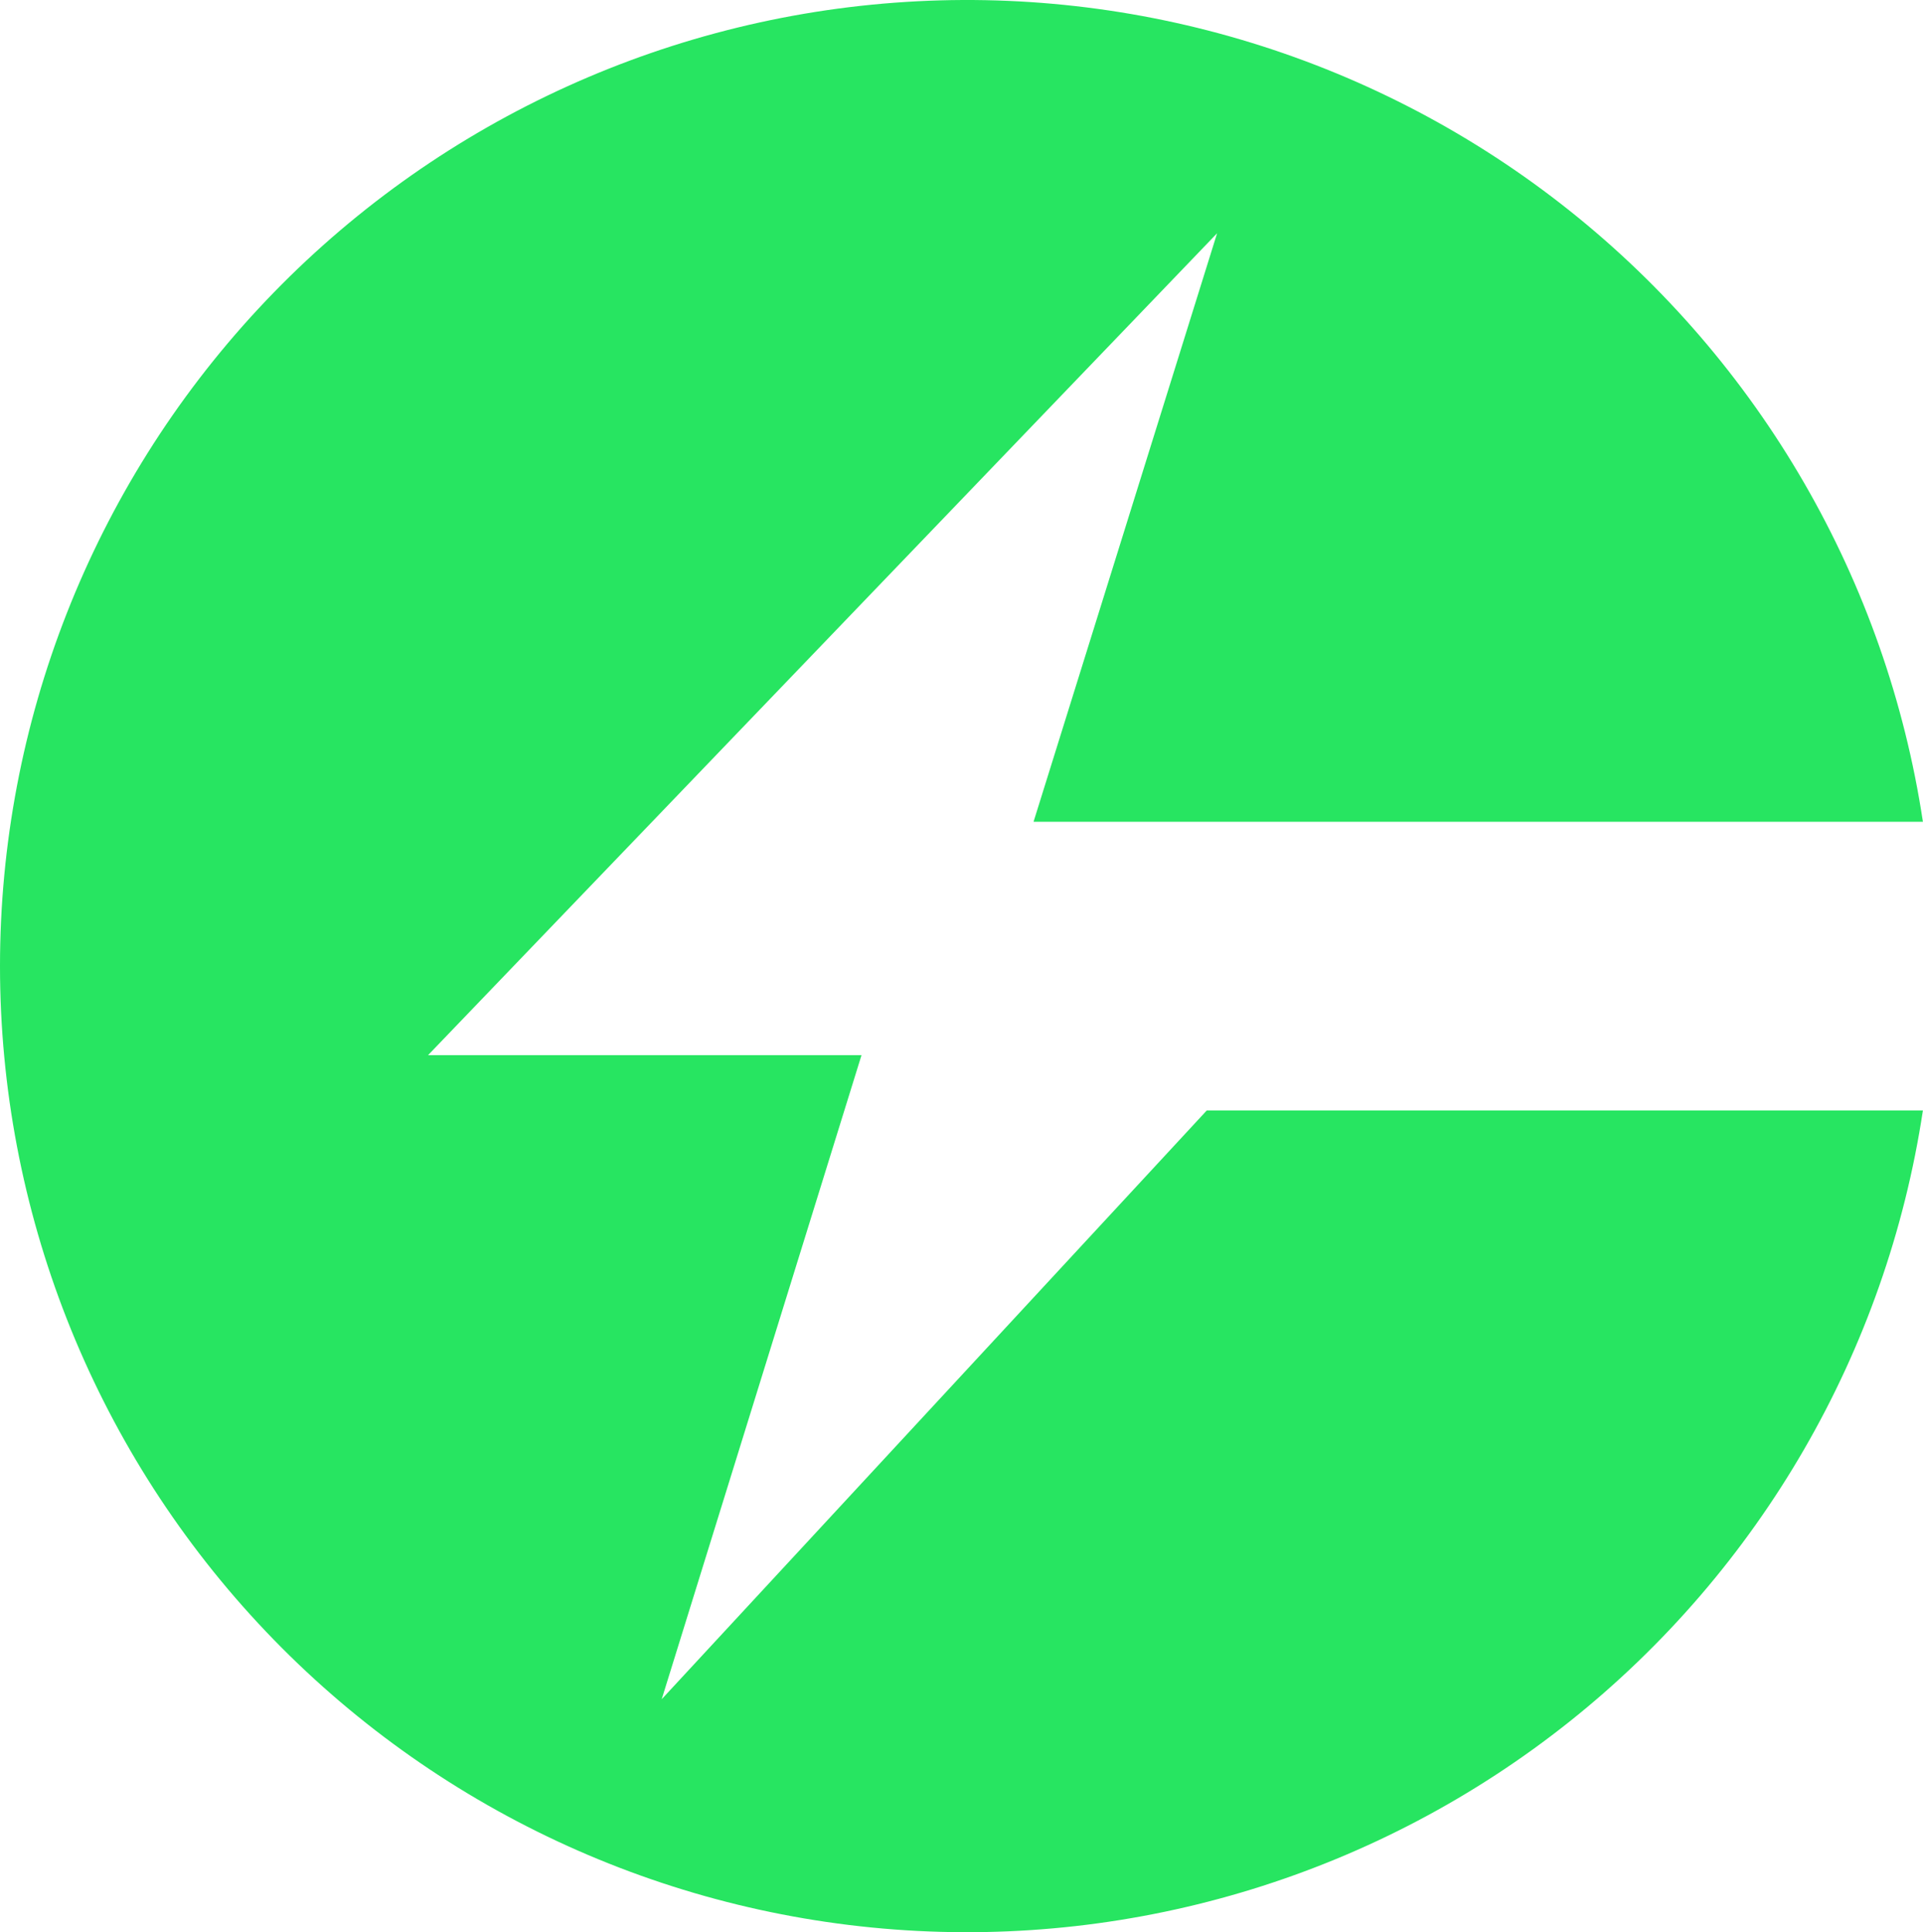 <svg width="1019" height="1024" viewBox="0 0 1019 1024" fill="none" xmlns="http://www.w3.org/2000/svg">
<path d="M639.477 588.499H1018.95C999.637 716.2 932.746 831.89 831.682 912.387C730.614 992.884 602.843 1032.24 473.966 1022.56C345.09 1012.89 224.634 954.897 136.738 860.214C48.842 765.532 0 641.151 0 512.001C0 382.849 48.842 258.471 136.738 163.789C224.634 69.106 345.09 11.115 473.966 1.44C602.843 -8.236 730.614 31.119 831.682 111.613C932.746 192.11 999.637 307.8 1018.95 435.501H547.68L644.945 123.618L226.83 559.19H456.518L350.639 900.522L639.477 588.499Z" fill="#27E561"/>
</svg>

